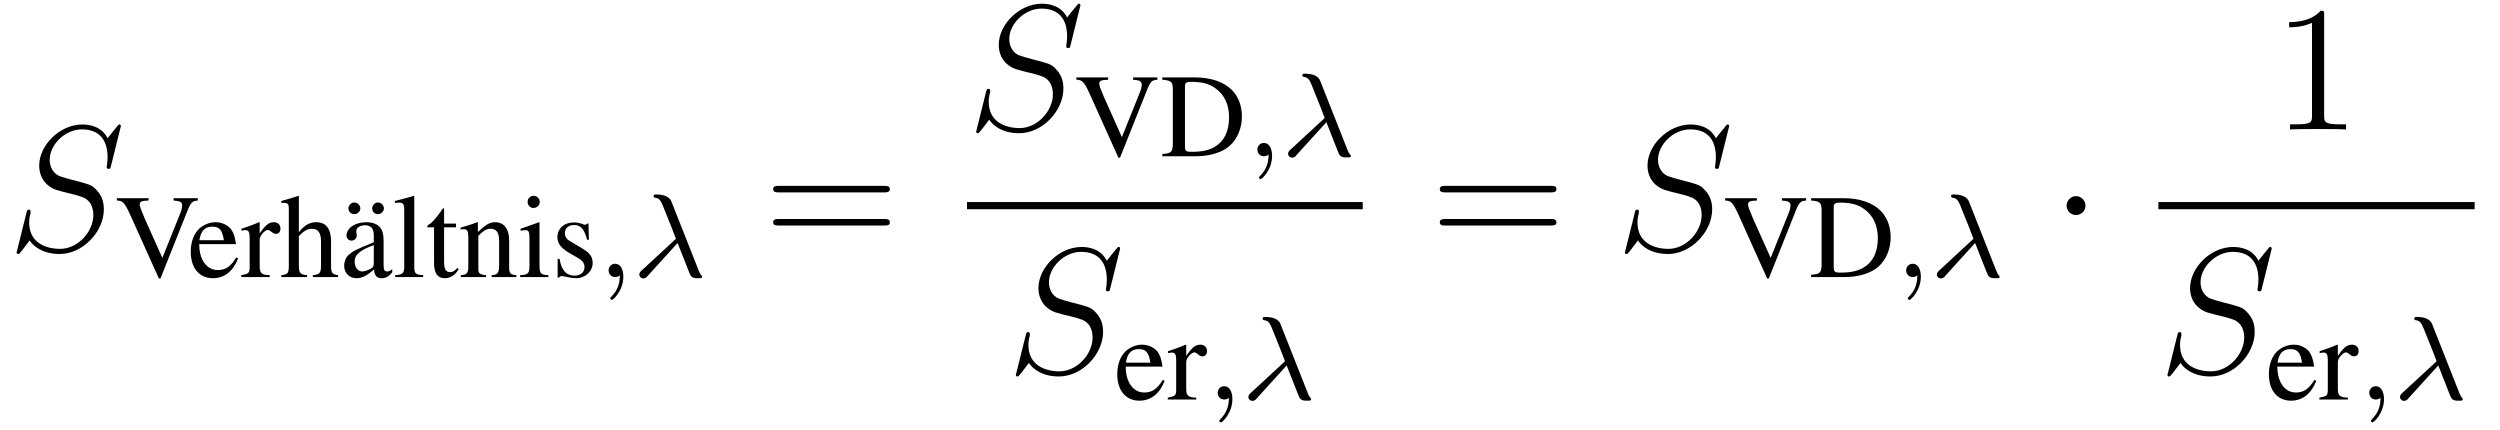 <?xml version="1.0" encoding="UTF-8"?>
<svg xmlns="http://www.w3.org/2000/svg" xmlns:xlink="http://www.w3.org/1999/xlink" viewBox="0 0 167.396 28.801" version="1.2">
<defs>
<g>
<symbol overflow="visible" id="glyph0-0">
<path style="stroke:none;" d=""/>
</symbol>
<symbol overflow="visible" id="glyph0-1">
<path style="stroke:none;" d="M 7.594 -8.312 C 7.594 -8.422 7.5 -8.422 7.484 -8.422 C 7.438 -8.422 7.422 -8.406 7.281 -8.219 C 7.203 -8.141 6.719 -7.516 6.703 -7.5 C 6.312 -8.281 5.516 -8.422 5.016 -8.422 C 3.5 -8.422 2.125 -7.031 2.125 -5.672 C 2.125 -4.781 2.672 -4.25 3.25 -4.047 C 3.375 -4 4.094 -3.812 4.453 -3.734 C 5.062 -3.562 5.219 -3.516 5.469 -3.25 C 5.516 -3.188 5.75 -2.922 5.75 -2.359 C 5.75 -1.25 4.719 -0.094 3.531 -0.094 C 2.547 -0.094 1.453 -0.516 1.453 -1.859 C 1.453 -2.078 1.5 -2.359 1.547 -2.484 C 1.547 -2.516 1.547 -2.578 1.547 -2.609 C 1.547 -2.656 1.531 -2.719 1.438 -2.719 C 1.328 -2.719 1.312 -2.688 1.266 -2.484 L 0.656 -0.031 C 0.656 -0.031 0.609 0.125 0.609 0.141 C 0.609 0.25 0.703 0.25 0.734 0.25 C 0.781 0.25 0.781 0.234 0.938 0.062 L 1.484 -0.656 C 1.766 -0.234 2.391 0.25 3.5 0.25 C 5.047 0.25 6.453 -1.25 6.453 -2.734 C 6.453 -3.234 6.328 -3.688 5.875 -4.125 C 5.625 -4.375 5.422 -4.438 4.312 -4.719 C 3.516 -4.938 3.406 -4.969 3.188 -5.156 C 2.984 -5.359 2.828 -5.656 2.828 -6.062 C 2.828 -7.062 3.844 -8.094 4.984 -8.094 C 6.156 -8.094 6.703 -7.375 6.703 -6.234 C 6.703 -5.922 6.641 -5.609 6.641 -5.562 C 6.641 -5.453 6.734 -5.453 6.781 -5.453 C 6.891 -5.453 6.891 -5.484 6.938 -5.672 Z M 7.594 -8.312 "/>
</symbol>
<symbol overflow="visible" id="glyph1-0">
<path style="stroke:none;" d=""/>
</symbol>
<symbol overflow="visible" id="glyph1-1">
<path style="stroke:none;" d="M 5.547 -5.281 L 3.922 -5.281 L 3.922 -5.125 C 4.359 -5.094 4.5 -5.016 4.5 -4.797 C 4.5 -4.656 4.453 -4.453 4.344 -4.203 L 3.172 -1.281 L 1.969 -3.969 C 1.719 -4.562 1.656 -4.734 1.656 -4.859 C 1.656 -5.016 1.766 -5.094 2.016 -5.109 C 2.047 -5.109 2.141 -5.109 2.25 -5.125 L 2.25 -5.281 L 0.125 -5.281 L 0.125 -5.125 C 0.516 -5.109 0.625 -5 0.969 -4.281 L 2.938 0.094 L 3.047 0.094 L 4.828 -4.375 C 5.078 -5.016 5.172 -5.094 5.547 -5.125 Z M 5.547 -5.281 "/>
</symbol>
<symbol overflow="visible" id="glyph1-2">
<path style="stroke:none;" d="M 3.25 -1.312 C 2.875 -0.703 2.531 -0.469 2.016 -0.469 C 1.562 -0.469 1.219 -0.703 0.984 -1.156 C 0.844 -1.453 0.781 -1.719 0.766 -2.203 L 3.234 -2.203 C 3.156 -2.719 3.078 -2.953 2.891 -3.219 C 2.641 -3.5 2.281 -3.672 1.859 -3.672 C 1.469 -3.672 1.094 -3.516 0.781 -3.25 C 0.422 -2.922 0.203 -2.359 0.203 -1.703 C 0.203 -0.609 0.766 0.078 1.688 0.078 C 2.453 0.078 3.047 -0.391 3.375 -1.25 Z M 0.781 -2.469 C 0.875 -3.078 1.141 -3.375 1.641 -3.375 C 2.125 -3.375 2.312 -3.156 2.422 -2.469 Z M 0.781 -2.469 "/>
</symbol>
<symbol overflow="visible" id="glyph1-3">
<path style="stroke:none;" d="M 0.062 -3.109 C 0.172 -3.125 0.234 -3.141 0.328 -3.141 C 0.531 -3.141 0.609 -3.016 0.609 -2.656 L 0.609 -0.672 C 0.609 -0.266 0.547 -0.219 0.047 -0.125 L 0.047 0 L 1.953 0 L 1.953 -0.125 C 1.406 -0.141 1.281 -0.266 1.281 -0.719 L 1.281 -2.516 C 1.281 -2.766 1.625 -3.156 1.828 -3.156 C 1.875 -3.156 1.953 -3.125 2.047 -3.047 C 2.172 -2.938 2.25 -2.891 2.359 -2.891 C 2.547 -2.891 2.672 -3.016 2.672 -3.25 C 2.672 -3.5 2.5 -3.672 2.234 -3.672 C 1.891 -3.672 1.672 -3.484 1.281 -2.922 L 1.281 -3.656 L 1.234 -3.672 C 0.812 -3.484 0.531 -3.391 0.062 -3.234 Z M 0.062 -3.109 "/>
</symbol>
<symbol overflow="visible" id="glyph1-4">
<path style="stroke:none;" d="M 1.25 -2.734 C 1.578 -3.094 1.828 -3.234 2.141 -3.234 C 2.531 -3.234 2.734 -2.953 2.734 -2.391 L 2.734 -0.812 C 2.734 -0.266 2.656 -0.172 2.188 -0.125 L 2.188 0 L 3.875 0 L 3.875 -0.125 C 3.453 -0.203 3.406 -0.266 3.406 -0.812 L 3.406 -2.406 C 3.406 -3.234 3.062 -3.672 2.422 -3.672 C 1.953 -3.672 1.625 -3.469 1.25 -3 L 1.25 -5.422 L 1.219 -5.438 C 0.938 -5.344 0.734 -5.281 0.297 -5.156 L 0.078 -5.094 L 0.078 -4.969 C 0.109 -4.969 0.141 -4.969 0.172 -4.969 C 0.516 -4.969 0.578 -4.906 0.578 -4.562 L 0.578 -0.812 C 0.578 -0.25 0.531 -0.188 0.078 -0.125 L 0.078 0 L 1.797 0 L 1.797 -0.125 C 1.328 -0.172 1.25 -0.266 1.25 -0.812 Z M 1.25 -2.734 "/>
</symbol>
<symbol overflow="visible" id="glyph1-5">
<path style="stroke:none;" d="M 0.531 -4.953 C 0.328 -4.953 0.141 -4.766 0.141 -4.562 C 0.141 -4.344 0.312 -4.172 0.531 -4.172 C 0.75 -4.172 0.938 -4.344 0.938 -4.562 C 0.938 -4.766 0.75 -4.953 0.531 -4.953 Z M 2.109 -4.953 C 1.906 -4.953 1.734 -4.766 1.734 -4.562 C 1.734 -4.344 1.891 -4.172 2.109 -4.172 C 2.328 -4.172 2.516 -4.344 2.516 -4.562 C 2.516 -4.766 2.328 -4.953 2.109 -4.953 Z M 2.109 -4.953 "/>
</symbol>
<symbol overflow="visible" id="glyph1-6">
<path style="stroke:none;" d="M 3.516 -0.531 C 3.391 -0.422 3.297 -0.375 3.172 -0.375 C 2.984 -0.375 2.938 -0.484 2.938 -0.844 L 2.938 -2.391 C 2.938 -2.812 2.891 -3.031 2.766 -3.234 C 2.594 -3.516 2.25 -3.672 1.781 -3.672 C 1.031 -3.672 0.453 -3.281 0.453 -2.766 C 0.453 -2.594 0.609 -2.438 0.781 -2.438 C 0.984 -2.438 1.141 -2.594 1.141 -2.766 C 1.141 -2.797 1.141 -2.844 1.125 -2.891 C 1.109 -2.969 1.109 -3.031 1.109 -3.078 C 1.109 -3.297 1.359 -3.469 1.688 -3.469 C 2.078 -3.469 2.281 -3.25 2.281 -2.812 L 2.281 -2.328 C 1.062 -1.828 0.922 -1.766 0.578 -1.469 C 0.406 -1.312 0.297 -1.031 0.297 -0.766 C 0.297 -0.266 0.641 0.078 1.125 0.078 C 1.484 0.078 1.812 -0.094 2.297 -0.5 C 2.328 -0.094 2.484 0.078 2.812 0.078 C 3.078 0.078 3.25 -0.016 3.516 -0.312 Z M 2.281 -0.984 C 2.281 -0.734 2.25 -0.656 2.078 -0.562 C 1.891 -0.453 1.672 -0.375 1.5 -0.375 C 1.219 -0.375 1 -0.656 1 -1 L 1 -1.031 C 1 -1.5 1.328 -1.781 2.281 -2.141 Z M 2.281 -0.984 "/>
</symbol>
<symbol overflow="visible" id="glyph1-7">
<path style="stroke:none;" d="M 0.156 -4.969 L 0.203 -4.969 C 0.281 -4.969 0.375 -4.984 0.453 -4.984 C 0.703 -4.984 0.781 -4.875 0.781 -4.5 L 0.781 -0.688 C 0.781 -0.266 0.672 -0.156 0.172 -0.125 L 0.172 0 L 2.047 0 L 2.047 -0.125 C 1.547 -0.156 1.453 -0.234 1.453 -0.672 L 1.453 -5.422 L 1.422 -5.438 C 1 -5.312 0.703 -5.234 0.156 -5.094 Z M 0.156 -4.969 "/>
</symbol>
<symbol overflow="visible" id="glyph1-8">
<path style="stroke:none;" d="M 2.031 -3.578 L 1.234 -3.578 L 1.234 -4.516 C 1.234 -4.594 1.219 -4.609 1.172 -4.609 C 1.109 -4.547 1.062 -4.469 1.016 -4.391 C 0.703 -3.953 0.359 -3.562 0.234 -3.531 C 0.156 -3.484 0.109 -3.422 0.109 -3.391 C 0.109 -3.359 0.109 -3.344 0.141 -3.328 L 0.562 -3.328 L 0.562 -0.938 C 0.562 -0.266 0.797 0.078 1.266 0.078 C 1.656 0.078 1.953 -0.109 2.219 -0.531 L 2.125 -0.609 C 1.953 -0.422 1.812 -0.328 1.641 -0.328 C 1.344 -0.328 1.234 -0.547 1.234 -1.047 L 1.234 -3.328 L 2.031 -3.328 Z M 2.031 -3.578 "/>
</symbol>
<symbol overflow="visible" id="glyph1-9">
<path style="stroke:none;" d="M 0.125 -3.172 C 0.172 -3.203 0.25 -3.203 0.344 -3.203 C 0.562 -3.203 0.641 -3.078 0.641 -2.688 L 0.641 -0.719 C 0.641 -0.266 0.547 -0.156 0.141 -0.125 L 0.141 0 L 1.828 0 L 1.828 -0.125 C 1.422 -0.156 1.312 -0.25 1.312 -0.531 L 1.312 -2.766 C 1.688 -3.125 1.859 -3.234 2.125 -3.234 C 2.516 -3.234 2.703 -2.984 2.703 -2.453 L 2.703 -0.781 C 2.703 -0.281 2.609 -0.156 2.203 -0.125 L 2.203 0 L 3.859 0 L 3.859 -0.125 C 3.469 -0.156 3.375 -0.25 3.375 -0.641 L 3.375 -2.469 C 3.375 -3.219 3.031 -3.672 2.438 -3.672 C 2.078 -3.672 1.828 -3.531 1.281 -3.016 L 1.281 -3.656 L 1.234 -3.672 C 0.844 -3.516 0.562 -3.438 0.125 -3.312 Z M 0.125 -3.172 "/>
</symbol>
<symbol overflow="visible" id="glyph1-10">
<path style="stroke:none;" d="M 1.391 -3.672 L 0.156 -3.234 L 0.156 -3.109 L 0.219 -3.109 C 0.312 -3.125 0.422 -3.141 0.5 -3.141 C 0.688 -3.141 0.75 -3.016 0.75 -2.656 L 0.75 -0.812 C 0.75 -0.234 0.672 -0.156 0.125 -0.125 L 0.125 0 L 2.016 0 L 2.016 -0.125 C 1.484 -0.156 1.422 -0.234 1.422 -0.812 L 1.422 -3.641 Z M 1.016 -5.438 C 0.812 -5.438 0.625 -5.266 0.625 -5.031 C 0.625 -4.812 0.797 -4.625 1.016 -4.625 C 1.25 -4.625 1.438 -4.812 1.438 -5.031 C 1.438 -5.266 1.25 -5.438 1.016 -5.438 Z M 1.016 -5.438 "/>
</symbol>
<symbol overflow="visible" id="glyph1-11">
<path style="stroke:none;" d="M 2.516 -2.5 L 2.484 -3.578 L 2.391 -3.578 L 2.375 -3.562 C 2.297 -3.516 2.297 -3.5 2.266 -3.5 C 2.219 -3.5 2.141 -3.516 2.047 -3.562 C 1.875 -3.625 1.703 -3.656 1.484 -3.656 C 0.859 -3.656 0.406 -3.25 0.406 -2.672 C 0.406 -2.234 0.656 -1.906 1.344 -1.531 L 1.797 -1.266 C 2.078 -1.109 2.219 -0.922 2.219 -0.672 C 2.219 -0.312 1.953 -0.094 1.547 -0.094 C 1.281 -0.094 1.031 -0.203 0.891 -0.375 C 0.719 -0.578 0.641 -0.75 0.547 -1.219 L 0.422 -1.219 L 0.422 0.031 L 0.516 0.031 C 0.578 -0.047 0.609 -0.062 0.703 -0.062 C 0.766 -0.062 0.891 -0.047 1.062 0 C 1.297 0.047 1.5 0.078 1.656 0.078 C 2.266 0.078 2.766 -0.375 2.766 -0.938 C 2.766 -1.344 2.578 -1.609 2.109 -1.891 L 1.25 -2.406 C 1.016 -2.531 0.906 -2.719 0.906 -2.938 C 0.906 -3.266 1.141 -3.484 1.516 -3.484 C 1.969 -3.484 2.203 -3.219 2.391 -2.5 Z M 2.516 -2.5 "/>
</symbol>
<symbol overflow="visible" id="glyph1-12">
<path style="stroke:none;" d="M 0.828 -0.875 C 0.828 -0.297 0.734 -0.188 0.125 -0.156 L 0.125 0 L 2.391 0 C 3.312 0 4.156 -0.266 4.641 -0.703 C 5.156 -1.172 5.453 -1.891 5.453 -2.656 C 5.453 -3.375 5.219 -4 4.781 -4.438 C 4.234 -4.984 3.375 -5.281 2.281 -5.281 L 0.125 -5.281 L 0.125 -5.125 C 0.75 -5.062 0.828 -5 0.828 -4.406 Z M 1.641 -4.672 C 1.641 -4.922 1.734 -4.984 2.062 -4.984 C 2.734 -4.984 3.266 -4.859 3.641 -4.578 C 4.266 -4.156 4.594 -3.469 4.594 -2.609 C 4.594 -1.672 4.266 -1 3.625 -0.625 C 3.219 -0.391 2.75 -0.297 2.062 -0.297 C 1.734 -0.297 1.641 -0.359 1.641 -0.625 Z M 1.641 -4.672 "/>
</symbol>
<symbol overflow="visible" id="glyph2-0">
<path style="stroke:none;" d=""/>
</symbol>
<symbol overflow="visible" id="glyph2-1">
<path style="stroke:none;" d="M 1.484 -0.125 C 1.484 0.391 1.375 0.859 0.891 1.344 C 0.859 1.375 0.844 1.391 0.844 1.422 C 0.844 1.484 0.906 1.531 0.953 1.531 C 1.047 1.531 1.719 0.906 1.719 -0.031 C 1.719 -0.531 1.516 -0.891 1.172 -0.891 C 0.891 -0.891 0.734 -0.656 0.734 -0.453 C 0.734 -0.219 0.891 0 1.172 0 C 1.375 0 1.484 -0.109 1.484 -0.125 Z M 1.484 -0.125 "/>
</symbol>
<symbol overflow="visible" id="glyph2-2">
<path style="stroke:none;" d="M 3 -2.281 C 3.297 -1.562 3.781 -0.266 3.859 -0.125 C 4 0.078 4.156 0.078 4.344 0.078 C 4.578 0.078 4.641 0.078 4.641 -0.016 C 4.641 -0.062 4.625 -0.078 4.594 -0.109 C 4.5 -0.219 4.469 -0.297 4.406 -0.453 L 2.609 -5 C 2.562 -5.141 2.406 -5.531 1.578 -5.531 C 1.5 -5.531 1.391 -5.531 1.391 -5.422 C 1.391 -5.328 1.469 -5.312 1.5 -5.312 C 1.672 -5.281 1.812 -5.266 2 -4.812 L 2.578 -3.375 L 2.891 -2.562 L 0.609 -0.453 C 0.516 -0.375 0.438 -0.281 0.438 -0.172 C 0.438 -0.016 0.578 0.094 0.703 0.094 C 0.828 0.094 0.938 0.016 1 -0.078 Z M 3 -2.281 "/>
</symbol>
<symbol overflow="visible" id="glyph3-0">
<path style="stroke:none;" d=""/>
</symbol>
<symbol overflow="visible" id="glyph3-1">
<path style="stroke:none;" d="M 8.062 -3.875 C 8.234 -3.875 8.453 -3.875 8.453 -4.094 C 8.453 -4.312 8.25 -4.312 8.062 -4.312 L 1.031 -4.312 C 0.859 -4.312 0.641 -4.312 0.641 -4.094 C 0.641 -3.875 0.844 -3.875 1.031 -3.875 Z M 8.062 -1.656 C 8.234 -1.656 8.453 -1.656 8.453 -1.859 C 8.453 -2.094 8.25 -2.094 8.062 -2.094 L 1.031 -2.094 C 0.859 -2.094 0.641 -2.094 0.641 -1.875 C 0.641 -1.656 0.844 -1.656 1.031 -1.656 Z M 8.062 -1.656 "/>
</symbol>
<symbol overflow="visible" id="glyph3-2">
<path style="stroke:none;" d="M 3.438 -7.656 C 3.438 -7.938 3.438 -7.953 3.203 -7.953 C 2.922 -7.625 2.312 -7.188 1.094 -7.188 L 1.094 -6.844 C 1.359 -6.844 1.953 -6.844 2.625 -7.141 L 2.625 -0.922 C 2.625 -0.484 2.578 -0.344 1.531 -0.344 L 1.156 -0.344 L 1.156 0 C 1.484 -0.031 2.641 -0.031 3.031 -0.031 C 3.438 -0.031 4.578 -0.031 4.906 0 L 4.906 -0.344 L 4.531 -0.344 C 3.484 -0.344 3.438 -0.484 3.438 -0.922 Z M 3.438 -7.656 "/>
</symbol>
<symbol overflow="visible" id="glyph4-0">
<path style="stroke:none;" d=""/>
</symbol>
<symbol overflow="visible" id="glyph4-1">
<path style="stroke:none;" d="M 2.297 -2.984 C 2.297 -3.328 2.016 -3.625 1.656 -3.625 C 1.312 -3.625 1.031 -3.328 1.031 -2.984 C 1.031 -2.641 1.312 -2.359 1.656 -2.359 C 2.016 -2.359 2.297 -2.641 2.297 -2.984 Z M 2.297 -2.984 "/>
</symbol>
</g>
<clipPath id="clip1">
  <path d="M 81 21 L 88 21 L 88 28.801 L 81 28.801 Z M 81 21 "/>
</clipPath>
<clipPath id="clip2">
  <path d="M 158 21 L 165 21 L 165 28.801 L 158 28.801 Z M 158 21 "/>
</clipPath>
</defs>
<g id="surface1">
<g style="fill:rgb(0%,0%,0%);fill-opacity:1;">
  <use xlink:href="#glyph0-1" x="0.5" y="16.757"/>
</g>
<g style="fill:rgb(0%,0%,0%);fill-opacity:1;">
  <use xlink:href="#glyph1-1" x="7.699" y="18.551"/>
</g>
<g style="fill:rgb(0%,0%,0%);fill-opacity:1;">
  <use xlink:href="#glyph1-2" x="12.569" y="18.551"/>
  <use xlink:href="#glyph1-3" x="16.107" y="18.551"/>
  <use xlink:href="#glyph1-4" x="18.761" y="18.551"/>
</g>
<g style="fill:rgb(0%,0%,0%);fill-opacity:1;">
  <use xlink:href="#glyph1-5" x="23.189" y="18.511"/>
</g>
<g style="fill:rgb(0%,0%,0%);fill-opacity:1;">
  <use xlink:href="#glyph1-6" x="22.747" y="18.551"/>
  <use xlink:href="#glyph1-7" x="26.286" y="18.551"/>
  <use xlink:href="#glyph1-8" x="28.501" y="18.551"/>
  <use xlink:href="#glyph1-9" x="30.717" y="18.551"/>
  <use xlink:href="#glyph1-10" x="34.702" y="18.551"/>
  <use xlink:href="#glyph1-11" x="36.918" y="18.551"/>
</g>
<g style="fill:rgb(0%,0%,0%);fill-opacity:1;">
  <use xlink:href="#glyph2-1" x="40.018" y="18.551"/>
  <use xlink:href="#glyph2-2" x="42.37" y="18.551"/>
</g>
<g style="fill:rgb(0%,0%,0%);fill-opacity:1;">
  <use xlink:href="#glyph3-1" x="51.129" y="16.757"/>
</g>
<g style="fill:rgb(0%,0%,0%);fill-opacity:1;">
  <use xlink:href="#glyph0-1" x="64.75" y="8.67"/>
</g>
<g style="fill:rgb(0%,0%,0%);fill-opacity:1;">
  <use xlink:href="#glyph1-1" x="71.949" y="10.463"/>
  <use xlink:href="#glyph1-12" x="77.703" y="10.463"/>
</g>
<g style="fill:rgb(0%,0%,0%);fill-opacity:1;">
  <use xlink:href="#glyph2-1" x="83.458" y="10.463"/>
  <use xlink:href="#glyph2-2" x="85.81" y="10.463"/>
</g>
<path style="fill:none;stroke-width:0.478;stroke-linecap:butt;stroke-linejoin:miter;stroke:rgb(0%,0%,0%);stroke-opacity:1;stroke-miterlimit:10;" d="M 0 -0.001 L 26.496 -0.001 " transform="matrix(1,0,0,-1,64.75,13.769)"/>
<g style="fill:rgb(0%,0%,0%);fill-opacity:1;">
  <use xlink:href="#glyph0-1" x="67.408" y="24.958"/>
</g>
<g style="fill:rgb(0%,0%,0%);fill-opacity:1;">
  <use xlink:href="#glyph1-2" x="74.607" y="26.751"/>
  <use xlink:href="#glyph1-3" x="78.146" y="26.751"/>
</g>
<g clip-path="url(#clip1)" clip-rule="nonzero">
<g style="fill:rgb(0%,0%,0%);fill-opacity:1;">
  <use xlink:href="#glyph2-1" x="80.8" y="26.751"/>
  <use xlink:href="#glyph2-2" x="83.152" y="26.751"/>
</g>
</g>
<g style="fill:rgb(0%,0%,0%);fill-opacity:1;">
  <use xlink:href="#glyph3-1" x="95.765" y="16.757"/>
</g>
<g style="fill:rgb(0%,0%,0%);fill-opacity:1;">
  <use xlink:href="#glyph0-1" x="108.19" y="16.757"/>
</g>
<g style="fill:rgb(0%,0%,0%);fill-opacity:1;">
  <use xlink:href="#glyph1-1" x="115.389" y="18.551"/>
  <use xlink:href="#glyph1-12" x="121.143" y="18.551"/>
</g>
<g style="fill:rgb(0%,0%,0%);fill-opacity:1;">
  <use xlink:href="#glyph2-1" x="126.898" y="18.551"/>
  <use xlink:href="#glyph2-2" x="129.25" y="18.551"/>
</g>
<g style="fill:rgb(0%,0%,0%);fill-opacity:1;">
  <use xlink:href="#glyph4-1" x="137.345" y="16.757"/>
</g>
<g style="fill:rgb(0%,0%,0%);fill-opacity:1;">
  <use xlink:href="#glyph3-2" x="152.183" y="8.67"/>
</g>
<path style="fill:none;stroke-width:0.478;stroke-linecap:butt;stroke-linejoin:miter;stroke:rgb(0%,0%,0%);stroke-opacity:1;stroke-miterlimit:10;" d="M 0.002 -0.001 L 21.181 -0.001 " transform="matrix(1,0,0,-1,144.518,13.769)"/>
<g style="fill:rgb(0%,0%,0%);fill-opacity:1;">
  <use xlink:href="#glyph0-1" x="144.518" y="24.958"/>
</g>
<g style="fill:rgb(0%,0%,0%);fill-opacity:1;">
  <use xlink:href="#glyph1-2" x="151.718" y="26.751"/>
  <use xlink:href="#glyph1-3" x="155.257" y="26.751"/>
</g>
<g clip-path="url(#clip2)" clip-rule="nonzero">
<g style="fill:rgb(0%,0%,0%);fill-opacity:1;">
  <use xlink:href="#glyph2-1" x="157.91" y="26.751"/>
  <use xlink:href="#glyph2-2" x="160.262" y="26.751"/>
</g>
</g>
</g>
</svg>
